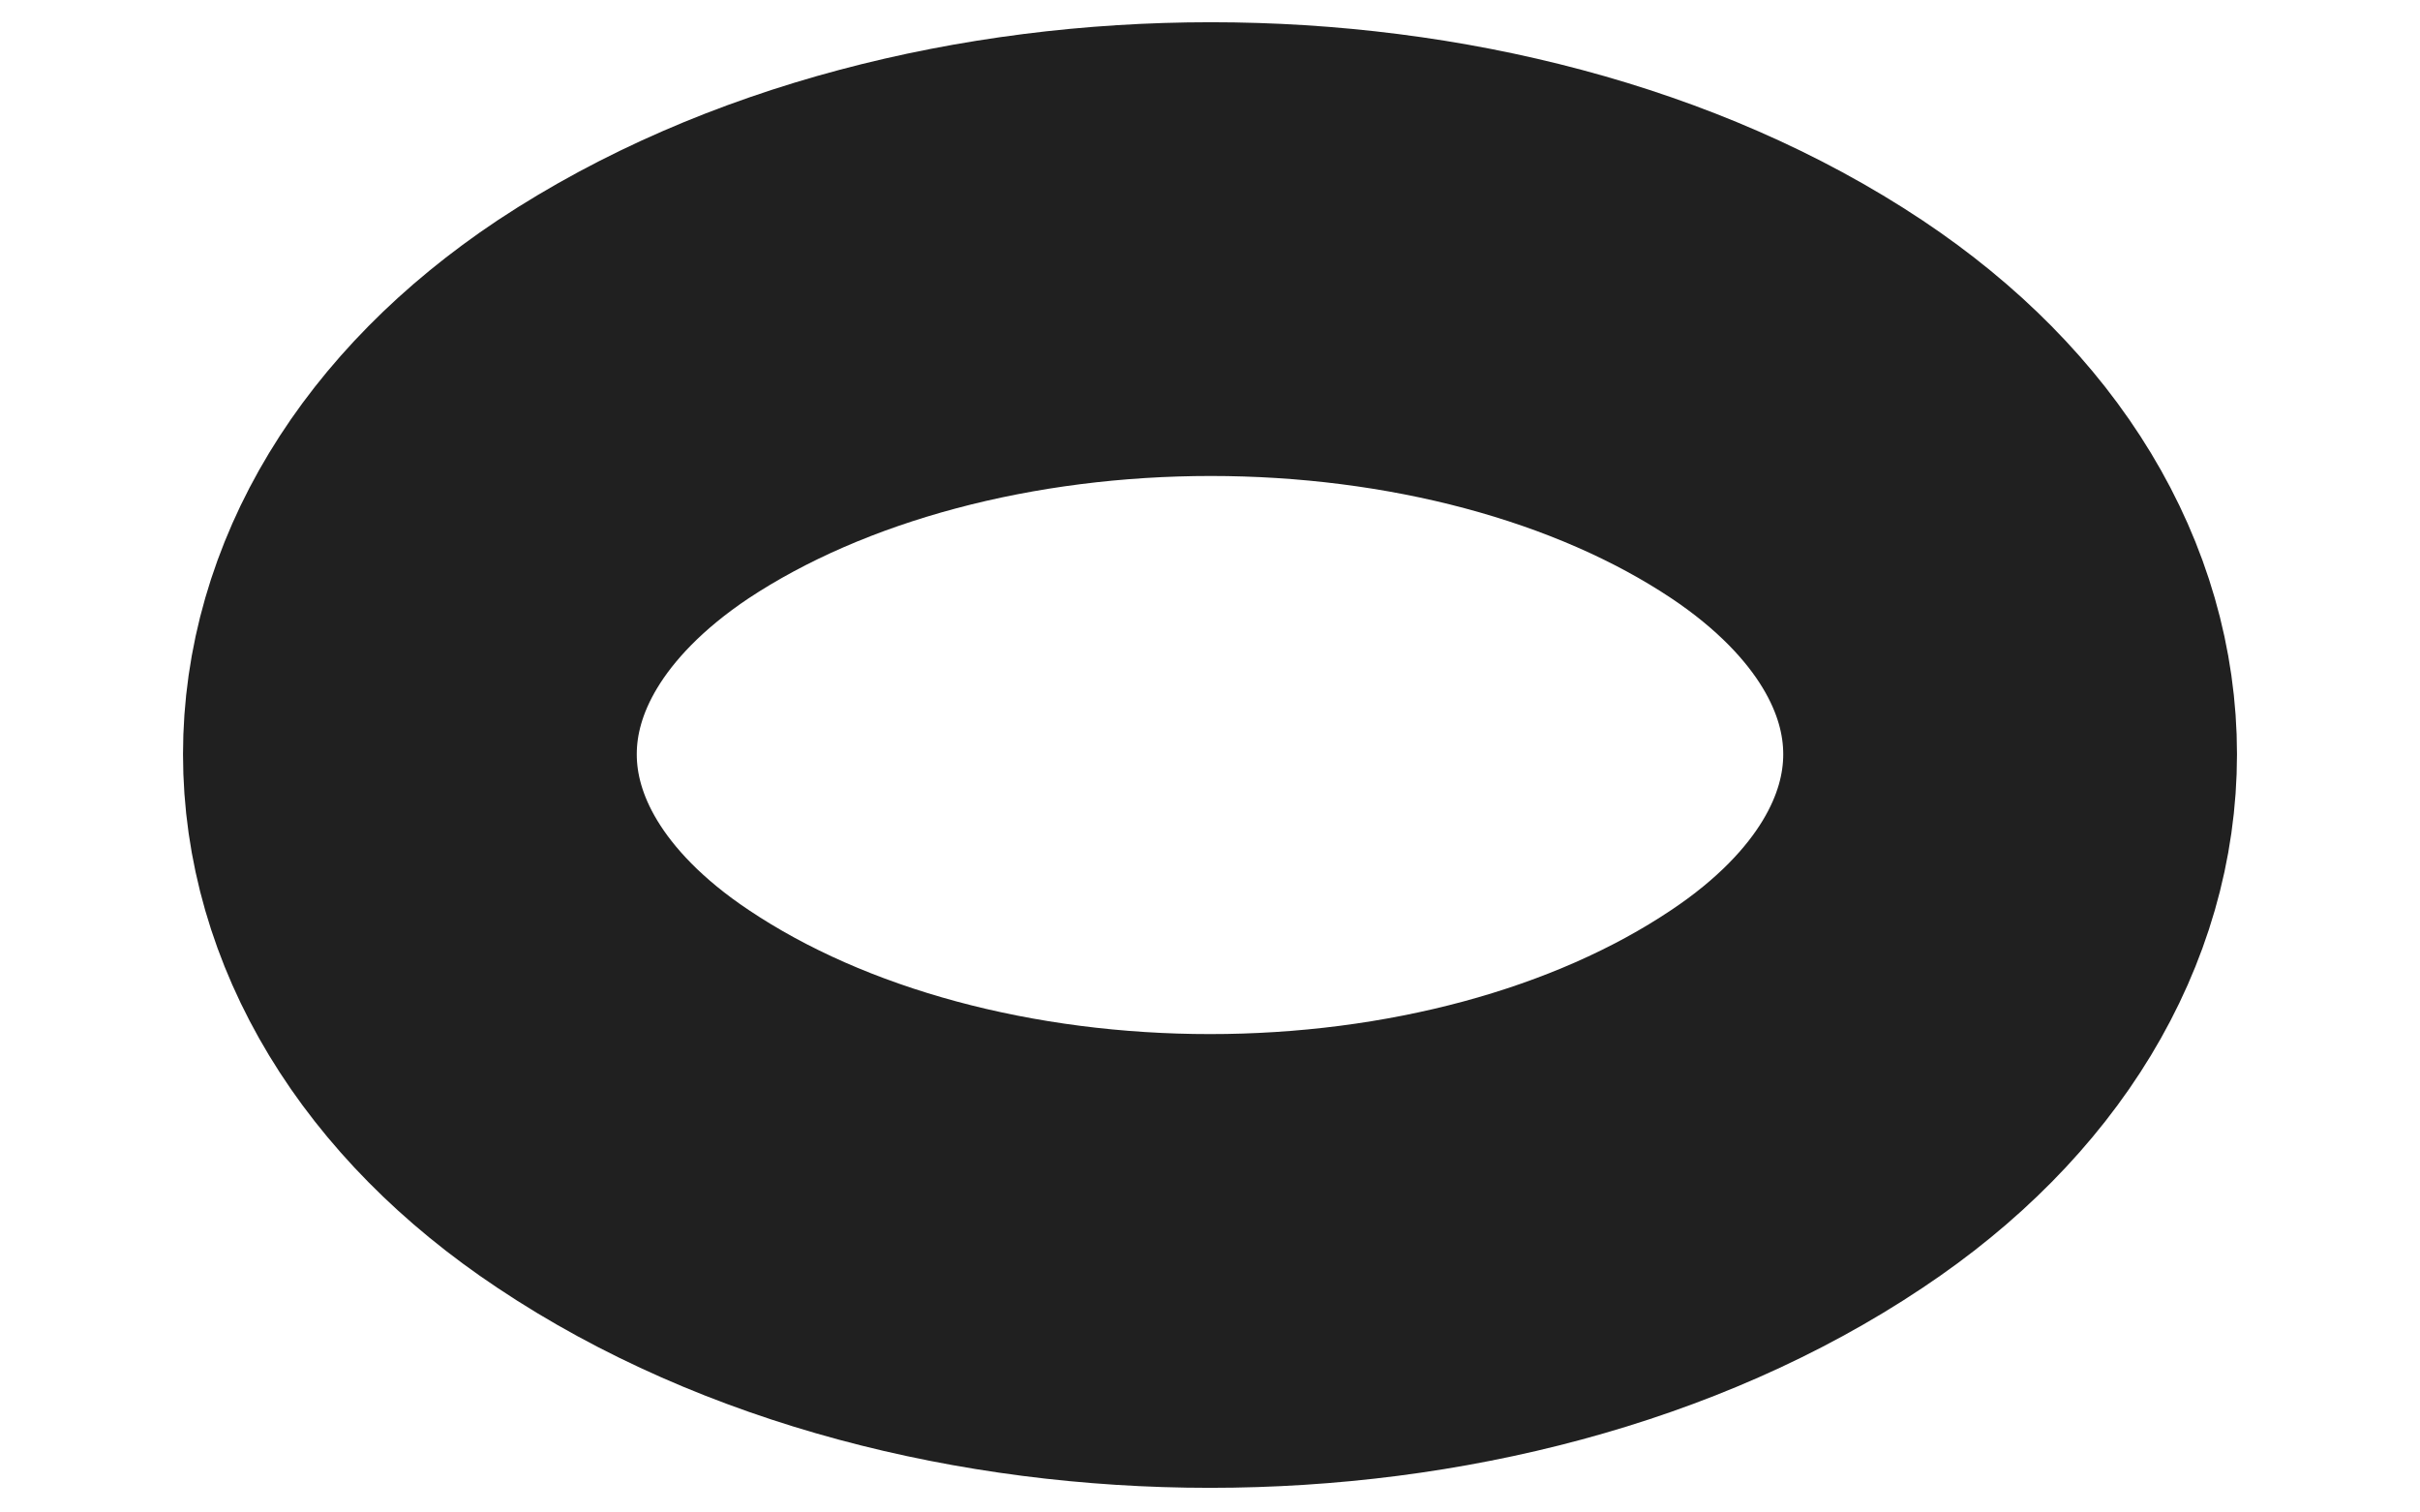 <?xml version="1.0" encoding="UTF-8" standalone="no"?><svg width='8' height='5' viewBox='0 0 8 5' fill='none' xmlns='http://www.w3.org/2000/svg'>
<path d='M2.06 1.353C1.12 1.98 1.12 3.007 2.06 3.633C3.127 4.347 4.873 4.347 5.94 3.633C6.88 3.007 6.88 1.98 5.94 1.353C4.88 0.647 3.127 0.647 2.06 1.353Z' stroke='#202020' stroke-width='1.5' stroke-linecap='round' stroke-linejoin='round'/>
</svg>

